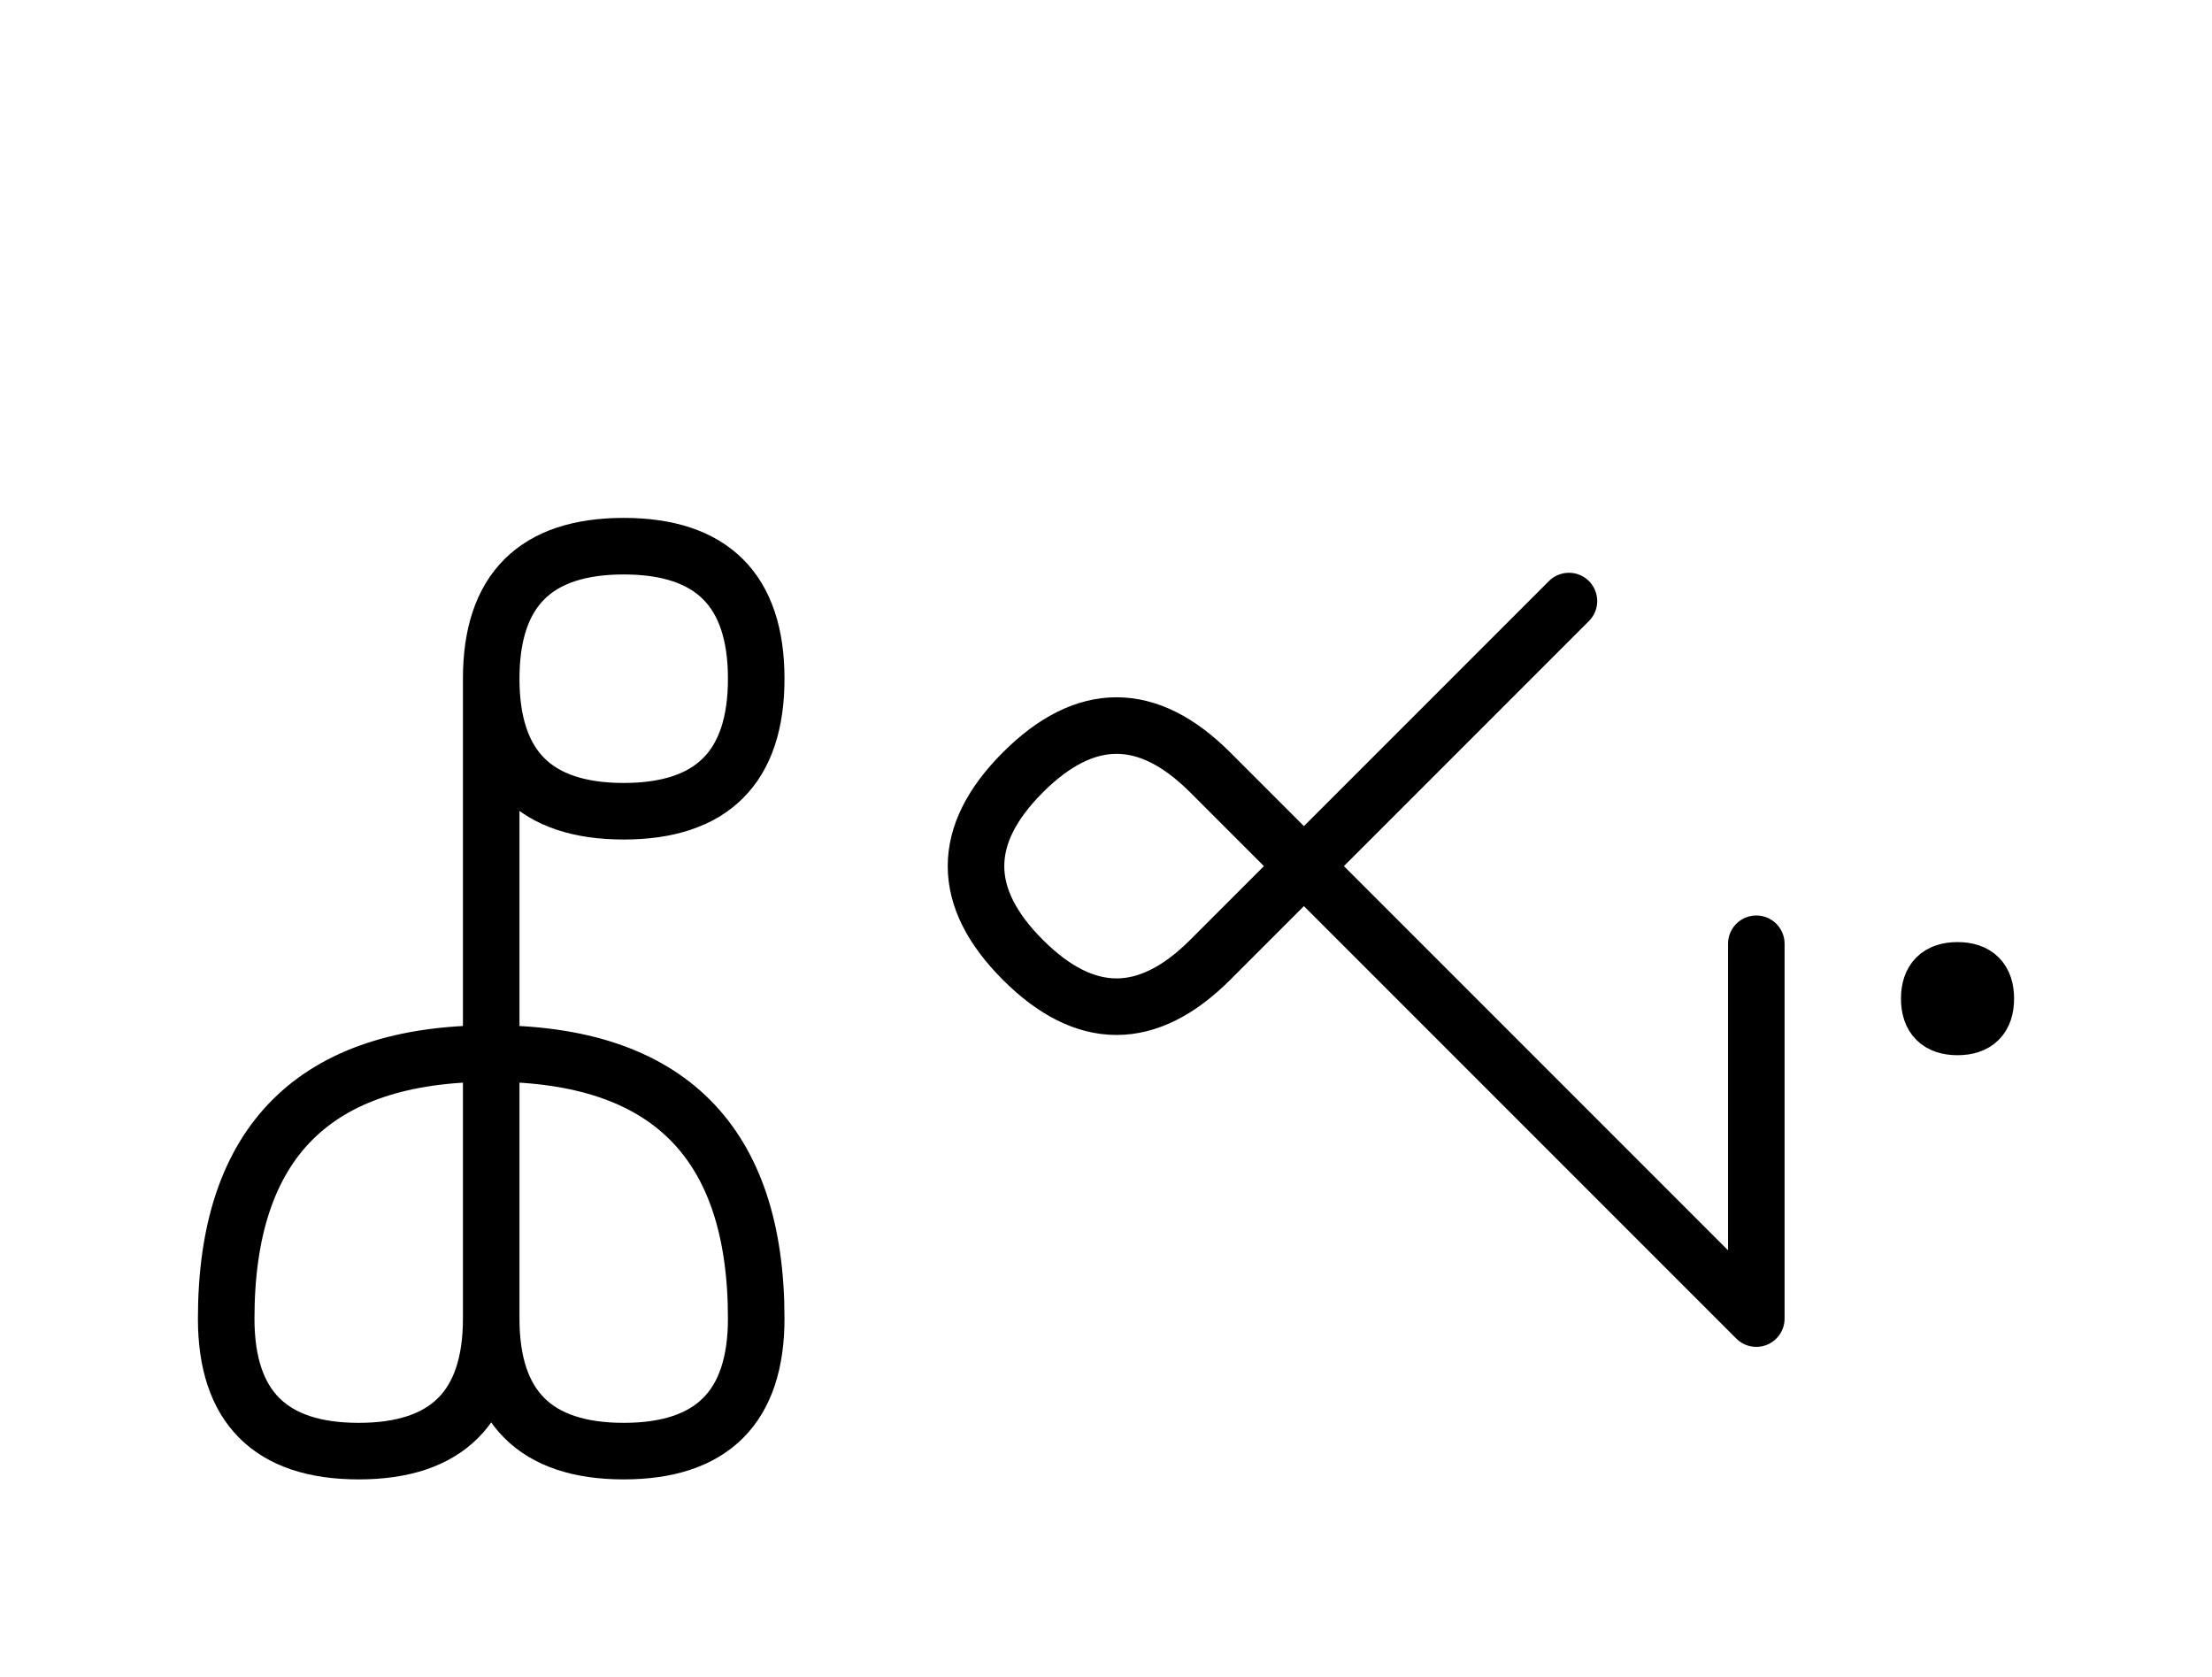 <?xml version="1.0" encoding="UTF-8"?>
<svg xmlns="http://www.w3.org/2000/svg" xmlns:xlink="http://www.w3.org/1999/xlink"
     width="48.896" height="37.071" viewBox="0 0 48.896 37.071">
<defs>
<path d="M31.752,22.071 L34.681,25.0 L26.752,17.071 Q24.681,15,22.61,17.071 Q20.539,19.142,22.61,21.213 Q24.681,23.284,26.752,21.213 L34.681,13.284 M31.752,22.071 L28.823,19.142 L38.823,29.142 L38.823,20.858 M10.858,22.071 L10.858,26.213 L10.858,15.0 Q10.858,12.071,13.787,12.071 Q16.716,12.071,16.716,15.0 Q16.716,17.929,13.787,17.929 Q10.858,17.929,10.858,15.0 M10.858,22.071 L10.858,17.929 L10.858,29.142 Q10.858,32.071,7.929,32.071 Q5.0,32.071,5.0,29.142 Q5.0,23.284,10.858,23.284 Q16.716,23.284,16.716,29.142 Q16.716,32.071,13.787,32.071 Q10.858,32.071,10.858,29.142 M42.646,22.071 Q42.646,21.446,43.271,21.446 Q43.896,21.446,43.896,22.071 Q43.896,22.696,43.271,22.696 Q42.646,22.696,42.646,22.071" stroke="black" fill="none" stroke-width="1.25" stroke-linecap="round" stroke-linejoin="round" id="d0" />
</defs>
<use xlink:href="#d0" x="0" y="0" />
</svg>